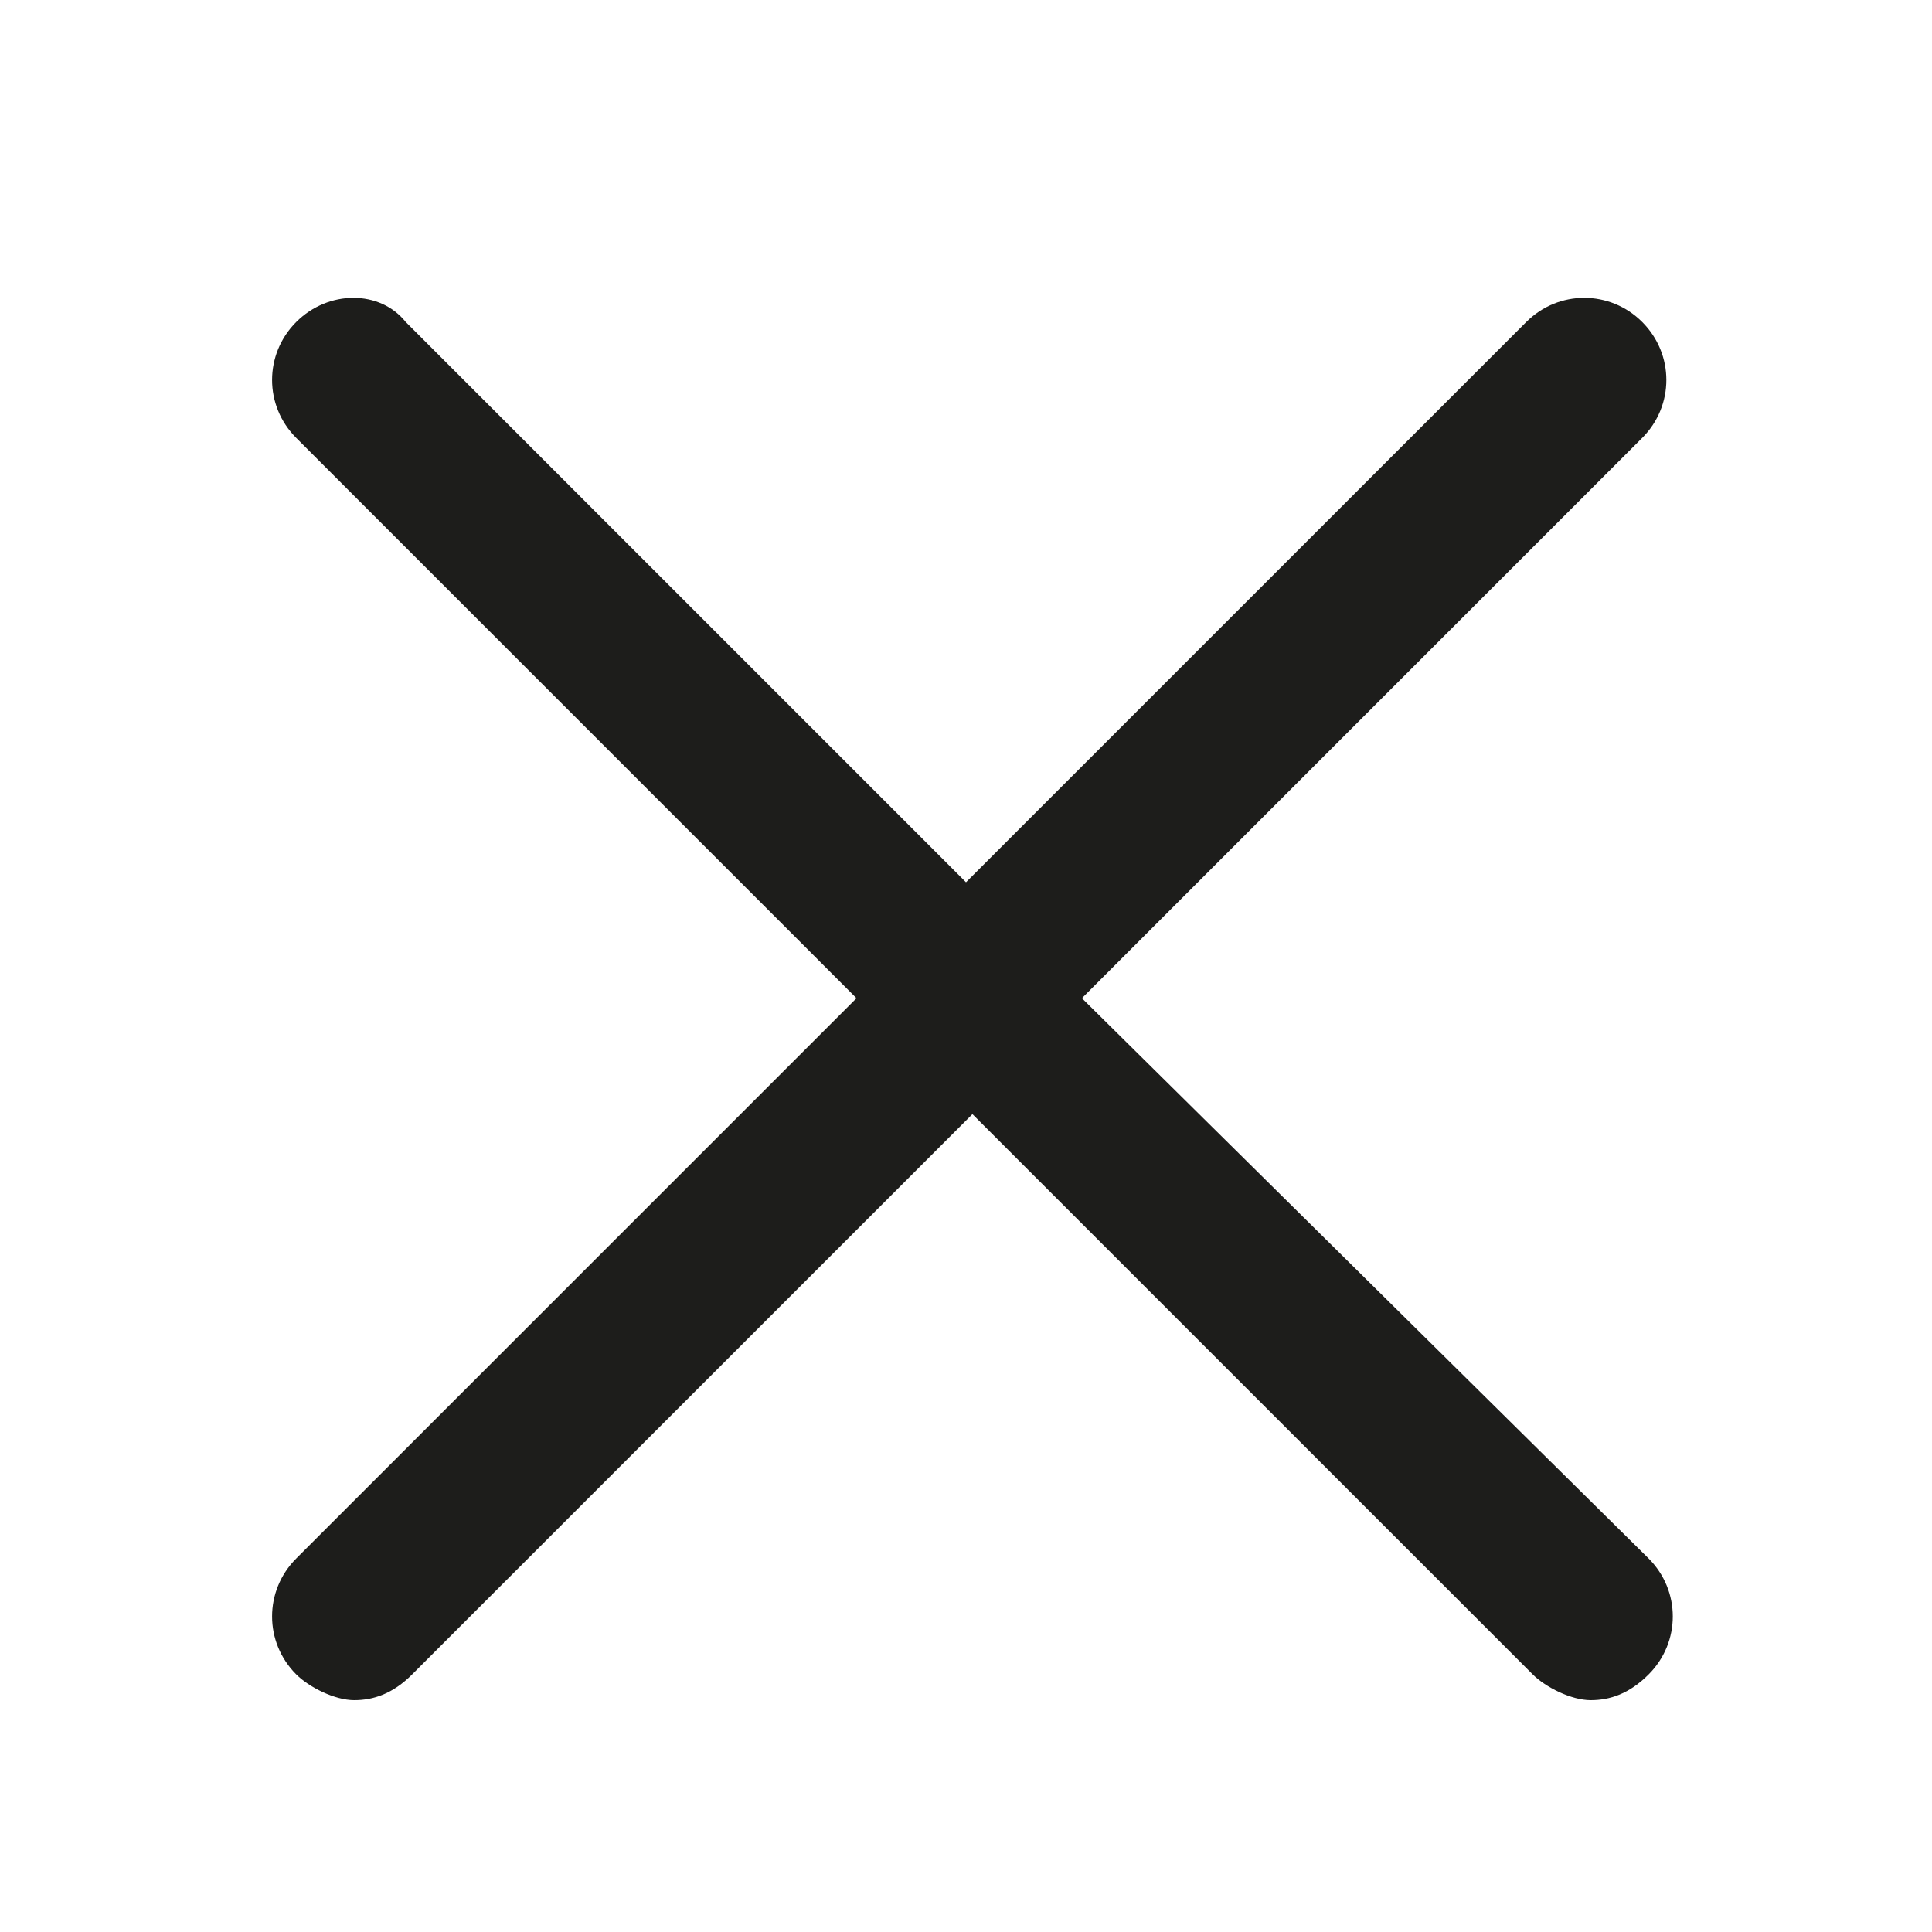 <?xml version="1.0" encoding="utf-8"?>
<!-- Generator: Adobe Illustrator 20.0.0, SVG Export Plug-In . SVG Version: 6.00 Build 0)  -->
<svg version="1.1" id="Vrstva_1" xmlns="http://www.w3.org/2000/svg" xmlns:xlink="http://www.w3.org/1999/xlink" x="0px" y="0px"
	 viewBox="0 0 30 30" style="enable-background:new 0 0 30 30;" xml:space="preserve">
<style type="text/css">
	.st0{fill:#1D1D1B;}
</style>
<path class="st0" d="M16.8,15.5l8.7-8.7C26,6.3,26,5.5,25.5,5s-1.3-0.5-1.8,0L15,13.7L6.3,5C5.9,4.5,5.1,4.5,4.6,5s-0.5,1.3,0,1.8
	l8.7,8.7l-8.7,8.7c-0.5,0.5-0.5,1.3,0,1.8c0.2,0.2,0.6,0.4,0.9,0.4s0.6-0.1,0.9-0.4l8.7-8.7l8.7,8.7c0.2,0.2,0.6,0.4,0.9,0.4
	s0.6-0.1,0.9-0.4c0.5-0.5,0.5-1.3,0-1.8L16.8,15.5z"/>
</svg>
